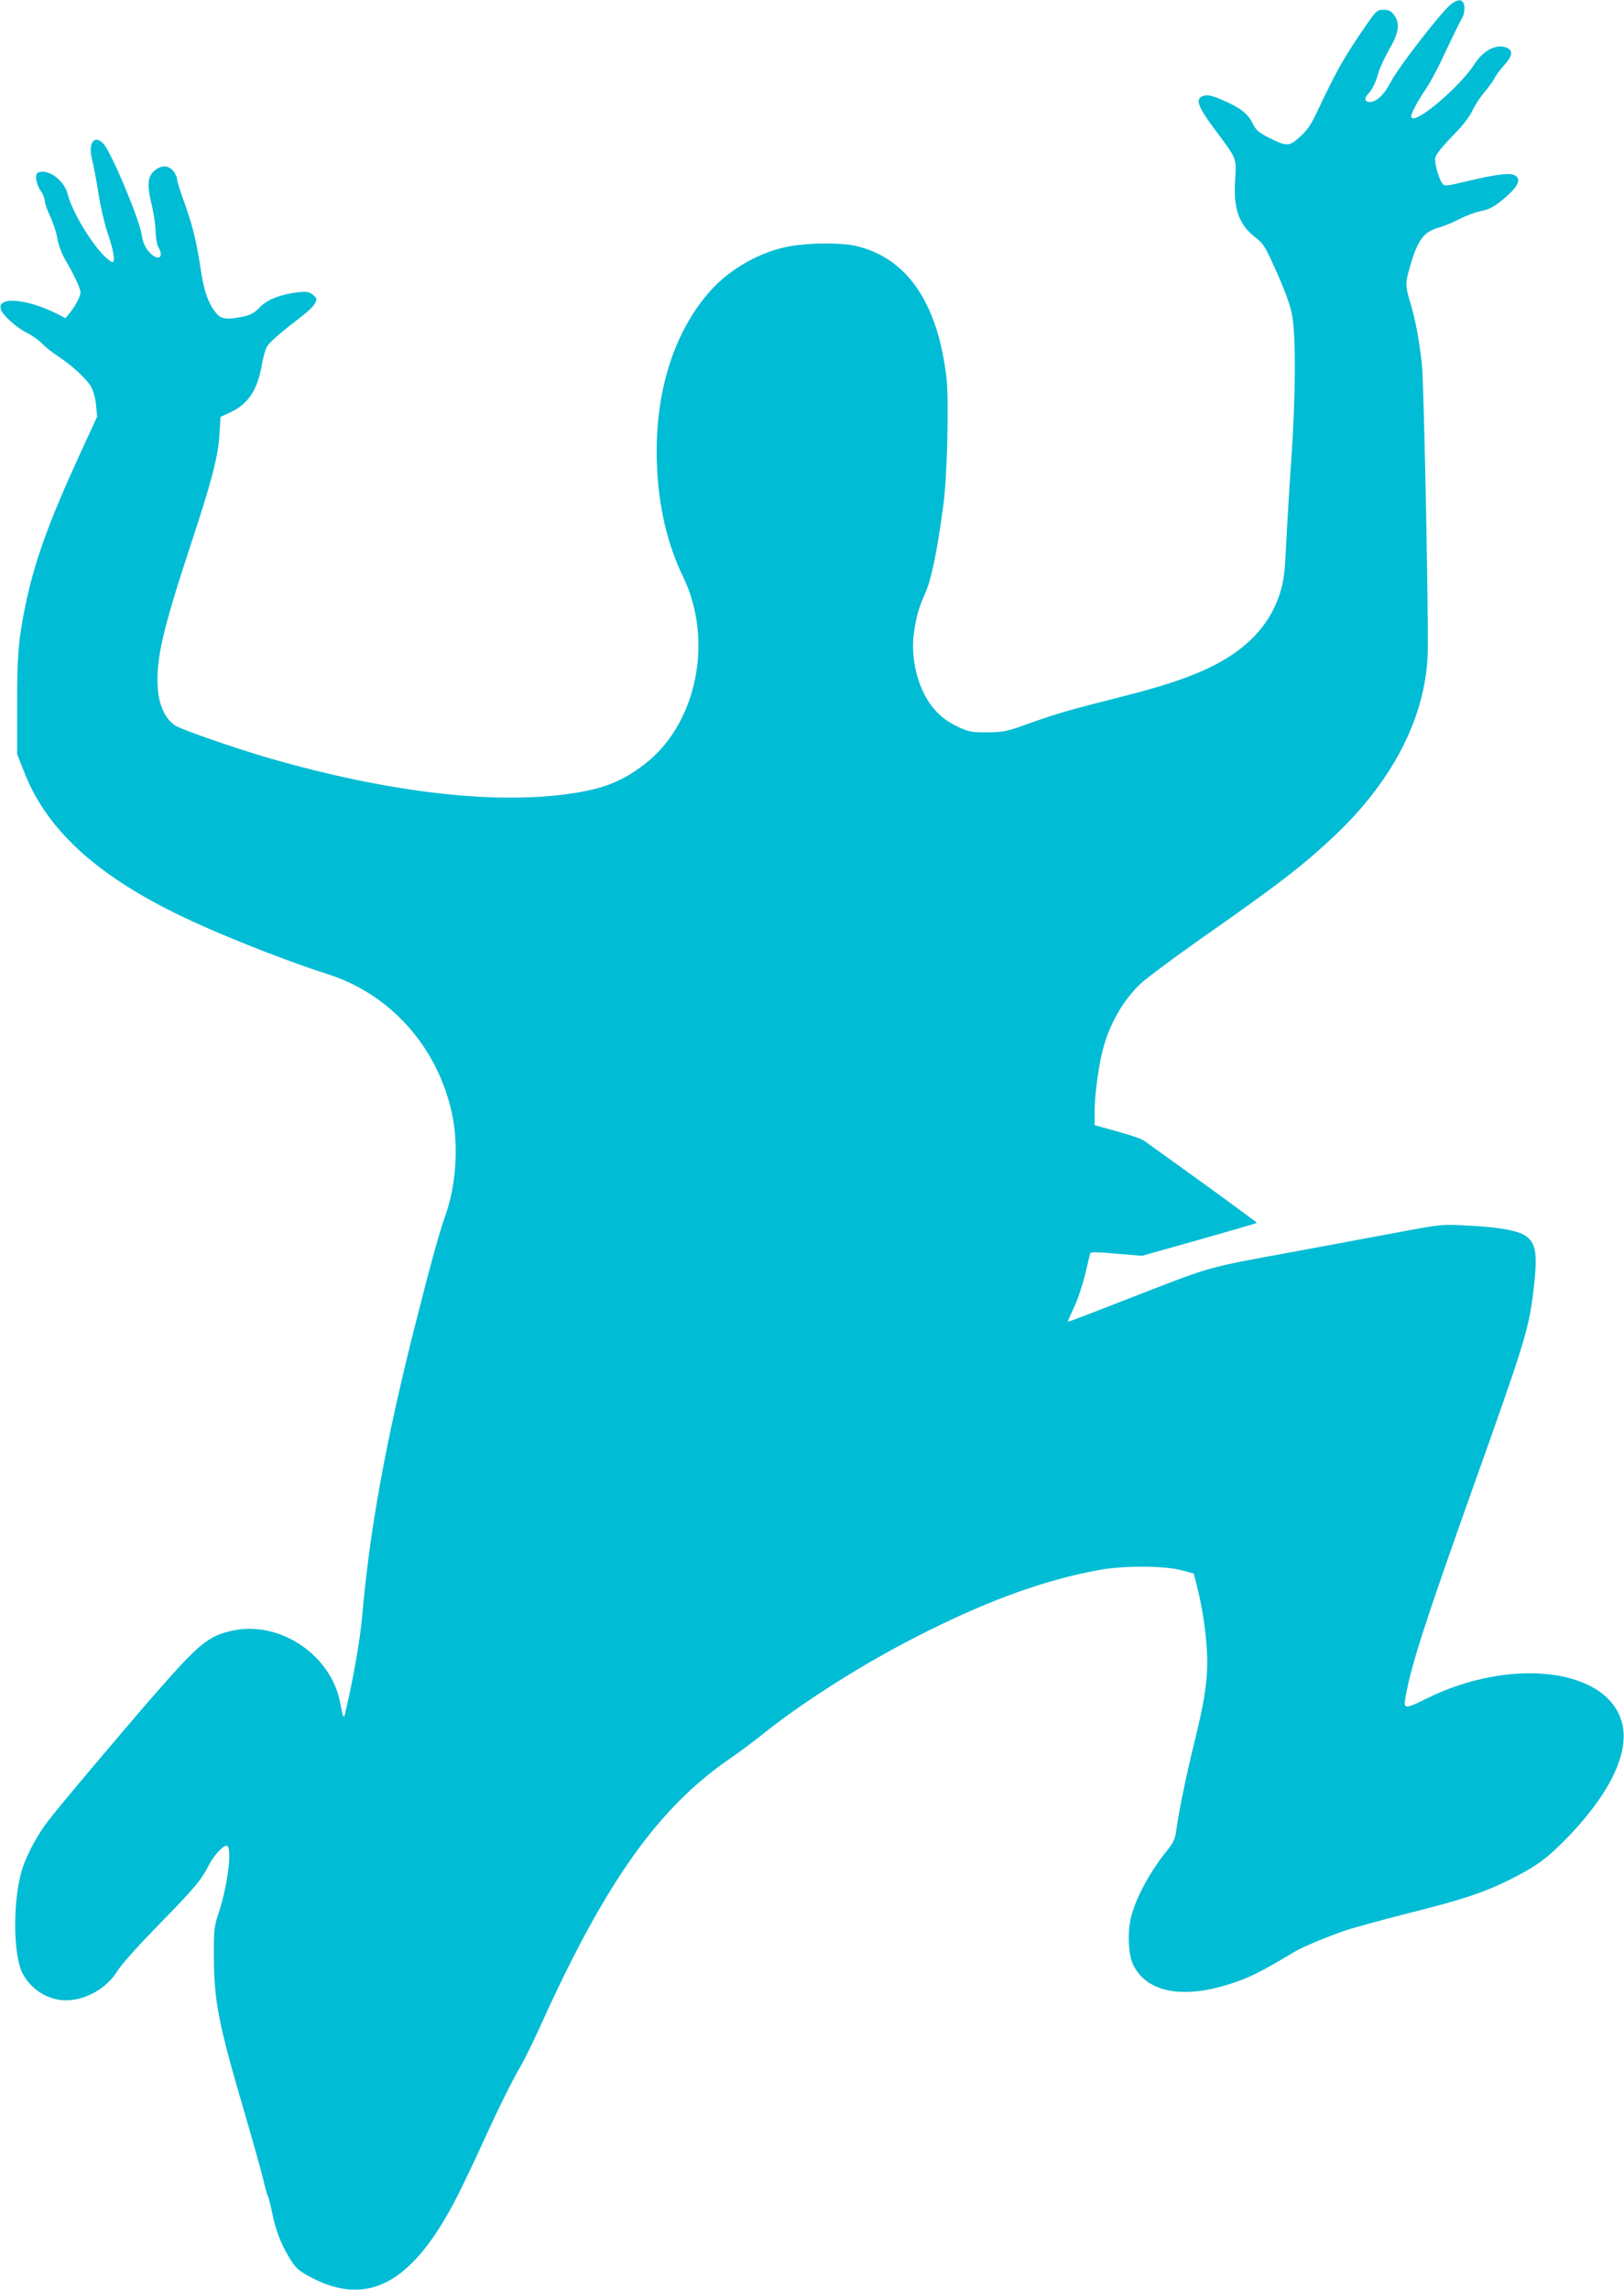 <?xml version="1.0" standalone="no"?>
<!DOCTYPE svg PUBLIC "-//W3C//DTD SVG 20010904//EN"
 "http://www.w3.org/TR/2001/REC-SVG-20010904/DTD/svg10.dtd">
<svg version="1.0" xmlns="http://www.w3.org/2000/svg"
 width="908pt" height="1280pt" viewBox="0 0 908 1280"
 preserveAspectRatio="xMidYMid meet">
<g transform="translate(0,1280) scale(0.1,-0.1)"
fill="#00bcd4" stroke="none">
<path d="M8109 12773 c-58 -49 -287 -345 -330 -426 -40 -77 -81 -117 -121
-117 -27 0 -32 20 -10 43 26 30 41 59 59 120 8 29 36 88 61 132 54 93 61 145
26 192 -17 22 -29 28 -59 28 -39 0 -39 -1 -137 -145 -93 -139 -131 -207 -232
-421 -35 -75 -57 -107 -98 -144 -61 -55 -74 -55 -177 -3 -55 28 -68 40 -89 81
-26 54 -72 88 -177 132 -43 19 -72 25 -90 21 -57 -14 -44 -55 67 -203 113
-151 112 -148 104 -267 -11 -165 21 -254 119 -328 39 -29 51 -50 115 -193 49
-111 75 -184 85 -240 21 -117 19 -460 -5 -801 -11 -159 -24 -374 -29 -479 -8
-162 -13 -202 -35 -272 -64 -200 -219 -347 -472 -449 -123 -50 -239 -85 -514
-154 -220 -56 -285 -76 -480 -146 -61 -21 -93 -27 -170 -27 -82 -1 -103 3
-152 25 -76 35 -120 70 -164 129 -76 103 -113 264 -94 402 14 96 25 135 65
226 34 79 67 241 101 501 21 168 30 580 15 707 -51 415 -221 661 -504 728 -82
19 -250 19 -368 -1 -160 -27 -333 -123 -445 -247 -208 -232 -316 -577 -301
-971 8 -234 58 -448 147 -631 172 -357 75 -824 -217 -1047 -124 -95 -226 -136
-408 -163 -427 -64 -1020 5 -1685 196 -186 54 -494 160 -530 184 -56 36 -91
111 -98 210 -10 161 28 325 178 781 122 368 159 508 167 636 l6 98 52 24 c102
46 154 125 179 266 7 44 21 91 30 105 16 25 81 81 194 168 35 26 68 59 74 73
11 23 9 29 -12 46 -21 17 -34 19 -80 15 -98 -11 -174 -40 -217 -84 -29 -31
-50 -43 -91 -52 -95 -20 -128 -15 -156 22 -44 57 -66 121 -85 250 -24 155 -43
232 -92 370 -22 59 -39 116 -39 126 0 10 -9 30 -21 45 -26 33 -68 34 -104 3
-40 -34 -44 -77 -18 -187 13 -52 23 -122 23 -155 1 -33 7 -71 15 -85 36 -63
-3 -83 -53 -26 -21 24 -33 51 -40 95 -17 98 -171 462 -214 508 -51 54 -87 3
-63 -90 8 -28 23 -111 35 -184 11 -72 33 -169 49 -216 35 -102 46 -163 32
-171 -5 -4 -28 13 -51 36 -79 82 -178 250 -201 341 -19 79 -108 145 -165 123
-22 -8 -13 -65 15 -105 12 -16 21 -40 21 -53 0 -12 14 -52 31 -88 17 -36 35
-92 40 -124 6 -37 24 -84 48 -125 51 -88 81 -154 81 -175 0 -22 -26 -72 -58
-113 l-26 -31 -47 24 c-168 85 -338 99 -314 25 10 -33 86 -101 145 -131 30
-15 69 -43 85 -60 17 -18 55 -49 85 -68 80 -52 164 -129 189 -173 13 -22 24
-65 28 -103 l6 -65 -97 -211 c-174 -379 -254 -601 -304 -845 -39 -189 -47
-281 -46 -560 l0 -270 36 -92 c118 -309 374 -555 804 -775 222 -114 617 -273
897 -363 349 -111 612 -405 693 -774 40 -181 25 -407 -38 -581 -34 -96 -79
-259 -173 -630 -159 -633 -247 -1114 -290 -1602 -12 -139 -51 -357 -95 -543
-8 -35 -13 -26 -28 58 -50 266 -336 459 -598 404 -137 -29 -188 -71 -426 -342
-186 -213 -553 -648 -611 -725 -67 -88 -130 -210 -151 -296 -45 -176 -40 -449
8 -549 46 -93 144 -155 245 -155 110 0 228 67 287 163 23 38 115 140 234 262
192 196 236 247 278 331 31 61 90 120 104 106 26 -26 -1 -227 -50 -376 -25
-75 -27 -92 -26 -246 1 -246 26 -373 169 -860 46 -157 93 -325 105 -374 11
-49 24 -94 28 -100 3 -6 14 -47 23 -91 21 -102 49 -175 98 -256 35 -57 47 -68
117 -106 323 -172 574 -33 822 454 33 65 95 195 137 288 94 206 164 347 215
435 21 36 75 145 119 243 357 788 652 1203 1051 1477 50 34 141 102 203 152
192 153 499 350 768 492 418 221 770 353 1099 412 133 24 361 23 455 -2 l70
-19 22 -89 c31 -124 53 -289 53 -404 0 -122 -18 -232 -75 -463 -43 -173 -87
-388 -100 -491 -5 -36 -17 -61 -49 -100 -96 -119 -173 -261 -201 -369 -23 -87
-17 -218 13 -275 85 -166 318 -193 619 -74 65 26 132 62 288 155 38 23 181 82
270 113 50 17 208 60 353 97 308 77 428 117 573 189 152 76 211 120 332 245
226 237 333 457 299 618 -66 316 -617 389 -1101 147 -112 -56 -124 -56 -114 1
31 183 106 414 373 1165 292 818 314 890 341 1094 28 225 20 289 -44 330 -42
28 -145 47 -304 55 -155 9 -162 8 -338 -24 -99 -19 -389 -72 -645 -120 -516
-95 -445 -75 -960 -275 -272 -106 -310 -120 -310 -116 0 2 16 37 35 79 20 41
47 123 62 183 14 60 27 114 28 119 2 8 48 7 146 -2 l144 -12 320 90 c176 50
321 92 323 94 1 1 -134 101 -300 221 -167 120 -314 226 -328 236 -23 16 -66
30 -242 79 l-38 10 0 77 c0 89 22 254 46 345 37 143 111 273 210 368 33 31
190 148 349 260 428 299 563 404 739 570 336 318 518 686 519 1049 2 313 -23
1506 -33 1585 -15 133 -37 251 -61 330 -33 110 -33 119 -5 217 44 151 77 194
167 218 24 7 73 27 110 46 36 19 91 39 122 45 46 10 70 22 125 68 77 65 98
105 67 128 -26 19 -101 11 -269 -29 -126 -30 -130 -30 -143 -12 -20 28 -45
121 -38 143 7 24 40 63 124 150 35 36 73 88 85 116 13 27 42 72 64 98 23 27
50 63 58 80 9 18 34 51 55 74 43 47 49 77 20 93 -56 30 -136 -8 -186 -87 -89
-138 -355 -358 -355 -293 0 17 39 90 83 154 21 32 61 104 87 160 77 163 100
209 115 236 9 14 14 41 13 60 -4 46 -33 51 -79 13z"/>
</g>
</svg>
